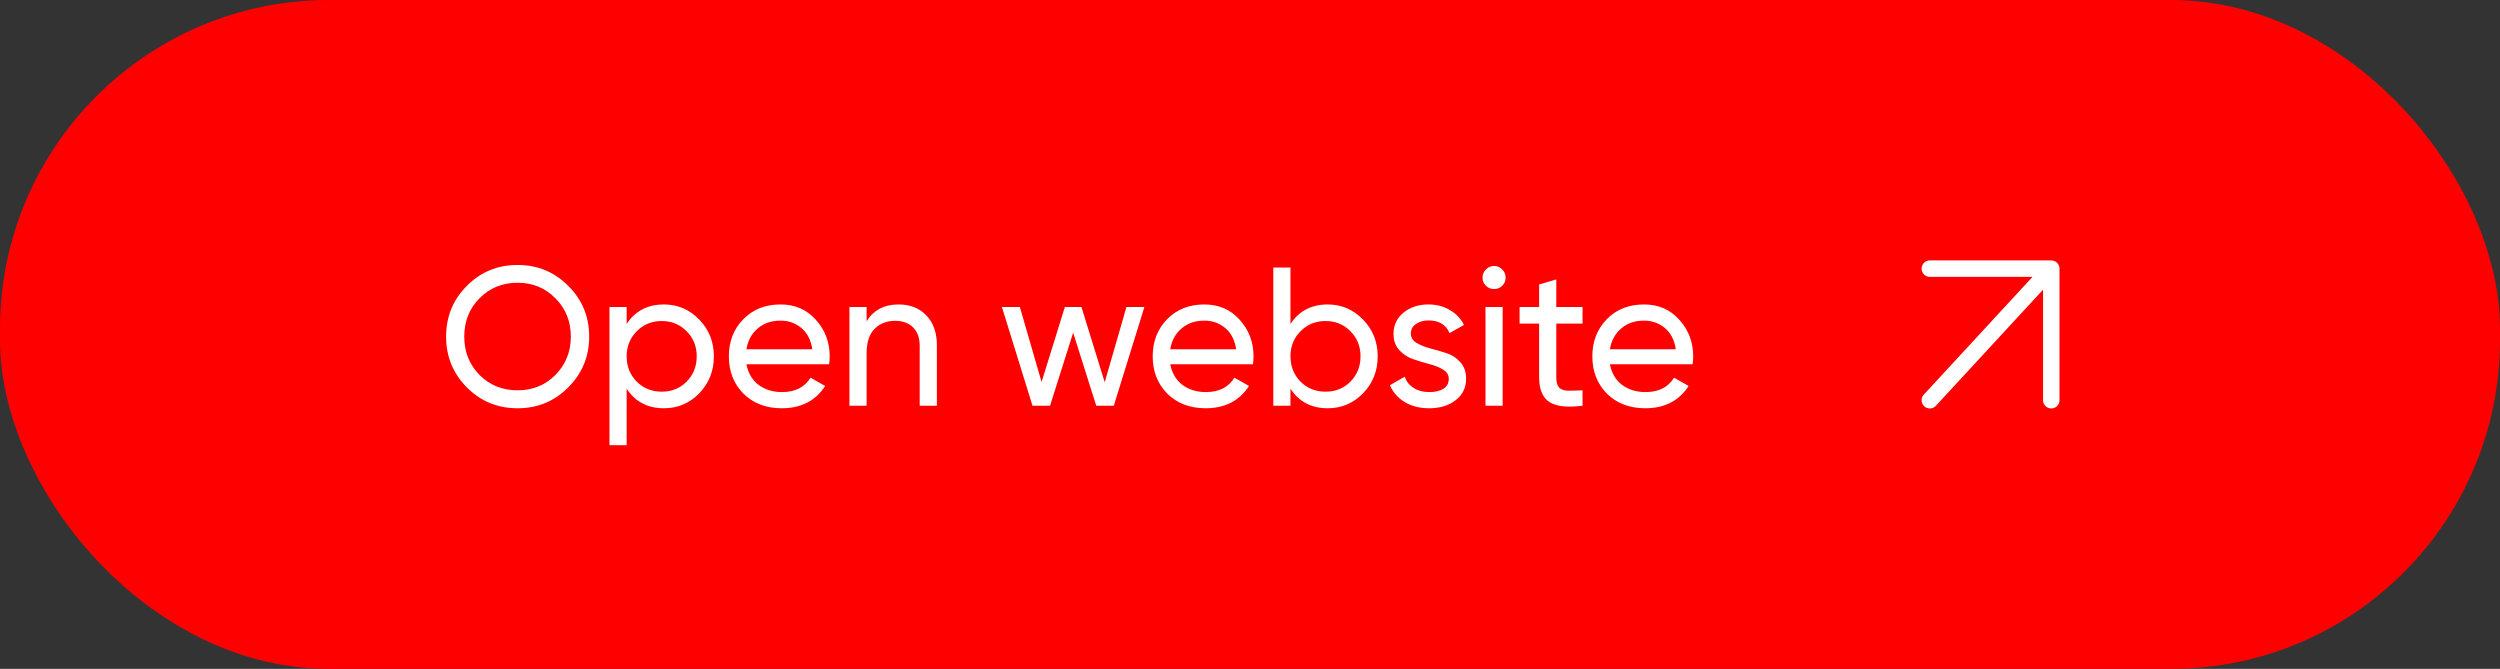 <?xml version="1.0" encoding="UTF-8"?> <svg xmlns="http://www.w3.org/2000/svg" width="228" height="61" viewBox="0 0 228 61" fill="none"><rect x="0" y="0" width="228" height="61" fill="#333333" stroke="none"/> <rect width="228" height="61" rx="30" fill="#FF0000"></rect> <path d="M51.826 35.326C50.566 36.598 49.024 37.234 47.2 37.234C45.376 37.234 43.834 36.598 42.574 35.326C41.314 34.054 40.684 32.512 40.684 30.7C40.684 28.876 41.314 27.334 42.574 26.074C43.834 24.802 45.376 24.166 47.2 24.166C49.024 24.166 50.566 24.802 51.826 26.074C53.098 27.334 53.734 28.876 53.734 30.7C53.734 32.512 53.098 34.054 51.826 35.326ZM43.726 34.192C44.662 35.128 45.82 35.596 47.2 35.596C48.58 35.596 49.732 35.128 50.656 34.192C51.592 33.244 52.06 32.08 52.06 30.7C52.06 29.308 51.592 28.144 50.656 27.208C49.732 26.26 48.58 25.786 47.2 25.786C45.82 25.786 44.662 26.26 43.726 27.208C42.802 28.144 42.34 29.308 42.34 30.7C42.34 32.08 42.802 33.244 43.726 34.192ZM60.553 27.766C61.812 27.766 62.886 28.228 63.775 29.152C64.662 30.064 65.106 31.18 65.106 32.5C65.106 33.82 64.662 34.942 63.775 35.866C62.886 36.778 61.812 37.234 60.553 37.234C59.065 37.234 57.931 36.64 57.151 35.452V40.6H55.584V28H57.151V29.548C57.931 28.36 59.065 27.766 60.553 27.766ZM60.355 35.722C61.255 35.722 62.011 35.416 62.623 34.804C63.234 34.18 63.541 33.412 63.541 32.5C63.541 31.588 63.234 30.826 62.623 30.214C62.011 29.59 61.255 29.278 60.355 29.278C59.443 29.278 58.681 29.59 58.069 30.214C57.456 30.826 57.151 31.588 57.151 32.5C57.151 33.412 57.456 34.18 58.069 34.804C58.681 35.416 59.443 35.722 60.355 35.722ZM68.073 33.22C68.229 34.024 68.595 34.648 69.171 35.092C69.759 35.536 70.479 35.758 71.331 35.758C72.519 35.758 73.383 35.32 73.923 34.444L75.255 35.2C74.379 36.556 73.059 37.234 71.295 37.234C69.867 37.234 68.703 36.79 67.803 35.902C66.915 35.002 66.471 33.868 66.471 32.5C66.471 31.144 66.909 30.016 67.785 29.116C68.661 28.216 69.795 27.766 71.187 27.766C72.507 27.766 73.581 28.234 74.409 29.17C75.249 30.094 75.669 31.21 75.669 32.518C75.669 32.746 75.651 32.98 75.615 33.22H68.073ZM71.187 29.242C70.347 29.242 69.651 29.482 69.099 29.962C68.547 30.43 68.205 31.06 68.073 31.852H74.085C73.953 31 73.617 30.352 73.077 29.908C72.537 29.464 71.907 29.242 71.187 29.242ZM81.951 27.766C83.007 27.766 83.853 28.102 84.489 28.774C85.125 29.434 85.443 30.334 85.443 31.474V37H83.877V31.564C83.877 30.832 83.679 30.268 83.283 29.872C82.887 29.464 82.341 29.26 81.645 29.26C80.865 29.26 80.235 29.506 79.755 29.998C79.275 30.478 79.035 31.222 79.035 32.23V37H77.469V28H79.035V29.296C79.671 28.276 80.643 27.766 81.951 27.766ZM102.731 28H104.369L101.579 37H99.977L97.871 30.34L95.765 37H94.163L91.373 28H93.011L94.991 34.84L97.115 28H98.627L100.751 34.858L102.731 28ZM106.727 33.22C106.883 34.024 107.249 34.648 107.825 35.092C108.413 35.536 109.133 35.758 109.985 35.758C111.173 35.758 112.037 35.32 112.577 34.444L113.909 35.2C113.033 36.556 111.713 37.234 109.949 37.234C108.521 37.234 107.357 36.79 106.457 35.902C105.569 35.002 105.125 33.868 105.125 32.5C105.125 31.144 105.563 30.016 106.439 29.116C107.315 28.216 108.449 27.766 109.841 27.766C111.161 27.766 112.235 28.234 113.063 29.17C113.903 30.094 114.323 31.21 114.323 32.518C114.323 32.746 114.305 32.98 114.269 33.22H106.727ZM109.841 29.242C109.001 29.242 108.305 29.482 107.753 29.962C107.201 30.43 106.859 31.06 106.727 31.852H112.739C112.607 31 112.271 30.352 111.731 29.908C111.191 29.464 110.561 29.242 109.841 29.242ZM121.092 27.766C122.352 27.766 123.426 28.228 124.314 29.152C125.202 30.064 125.646 31.18 125.646 32.5C125.646 33.82 125.202 34.942 124.314 35.866C123.426 36.778 122.352 37.234 121.092 37.234C119.604 37.234 118.47 36.64 117.69 35.452V37H116.124V24.4H117.69V29.548C118.47 28.36 119.604 27.766 121.092 27.766ZM120.894 35.722C121.794 35.722 122.55 35.416 123.162 34.804C123.774 34.18 124.08 33.412 124.08 32.5C124.08 31.588 123.774 30.826 123.162 30.214C122.55 29.59 121.794 29.278 120.894 29.278C119.982 29.278 119.22 29.59 118.608 30.214C117.996 30.826 117.69 31.588 117.69 32.5C117.69 33.412 117.996 34.18 118.608 34.804C119.22 35.416 119.982 35.722 120.894 35.722ZM128.671 30.43C128.671 30.778 128.845 31.06 129.193 31.276C129.541 31.48 129.961 31.648 130.453 31.78C130.945 31.9 131.437 32.044 131.929 32.212C132.421 32.368 132.841 32.644 133.189 33.04C133.537 33.424 133.711 33.922 133.711 34.534C133.711 35.35 133.393 36.004 132.757 36.496C132.133 36.988 131.329 37.234 130.345 37.234C129.469 37.234 128.719 37.042 128.095 36.658C127.471 36.274 127.027 35.764 126.763 35.128L128.113 34.354C128.257 34.786 128.527 35.128 128.923 35.38C129.319 35.632 129.793 35.758 130.345 35.758C130.861 35.758 131.287 35.662 131.623 35.47C131.959 35.266 132.127 34.954 132.127 34.534C132.127 34.186 131.953 33.91 131.605 33.706C131.257 33.49 130.837 33.322 130.345 33.202C129.853 33.07 129.361 32.92 128.869 32.752C128.377 32.584 127.957 32.308 127.609 31.924C127.261 31.54 127.087 31.048 127.087 30.448C127.087 29.668 127.387 29.026 127.987 28.522C128.599 28.018 129.361 27.766 130.273 27.766C131.005 27.766 131.653 27.934 132.217 28.27C132.793 28.594 133.225 29.05 133.513 29.638L132.199 30.376C131.875 29.608 131.233 29.224 130.273 29.224C129.829 29.224 129.451 29.332 129.139 29.548C128.827 29.752 128.671 30.046 128.671 30.43ZM136.269 26.362C135.969 26.362 135.717 26.26 135.513 26.056C135.309 25.852 135.207 25.606 135.207 25.318C135.207 25.03 135.309 24.784 135.513 24.58C135.717 24.364 135.969 24.256 136.269 24.256C136.557 24.256 136.803 24.364 137.007 24.58C137.211 24.784 137.313 25.03 137.313 25.318C137.313 25.606 137.211 25.852 137.007 26.056C136.803 26.26 136.557 26.362 136.269 26.362ZM135.477 37V28H137.043V37H135.477ZM144.328 29.512H141.934V34.39C141.934 34.834 142.018 35.152 142.186 35.344C142.366 35.524 142.636 35.62 142.996 35.632C143.356 35.632 143.8 35.62 144.328 35.596V37C142.96 37.18 141.958 37.072 141.322 36.676C140.686 36.268 140.368 35.506 140.368 34.39V29.512H138.586V28H140.368V25.948L141.934 25.48V28H144.328V29.512ZM146.823 33.22C146.979 34.024 147.345 34.648 147.921 35.092C148.509 35.536 149.229 35.758 150.081 35.758C151.269 35.758 152.133 35.32 152.673 34.444L154.005 35.2C153.129 36.556 151.809 37.234 150.045 37.234C148.617 37.234 147.453 36.79 146.553 35.902C145.665 35.002 145.221 33.868 145.221 32.5C145.221 31.144 145.659 30.016 146.535 29.116C147.411 28.216 148.545 27.766 149.937 27.766C151.257 27.766 152.331 28.234 153.159 29.17C153.999 30.094 154.419 31.21 154.419 32.518C154.419 32.746 154.401 32.98 154.365 33.22H146.823ZM149.937 29.242C149.097 29.242 148.401 29.482 147.849 29.962C147.297 30.43 146.955 31.06 146.823 31.852H152.835C152.703 31 152.367 30.352 151.827 29.908C151.287 29.464 150.657 29.242 149.937 29.242Z" fill="white"></path> <path d="M187.077 24.5V36.5M187.077 24.5H176M187.077 24.5L176 36.5" stroke="white" stroke-width="1.5" stroke-linecap="round" stroke-linejoin="round"></path> </svg> 